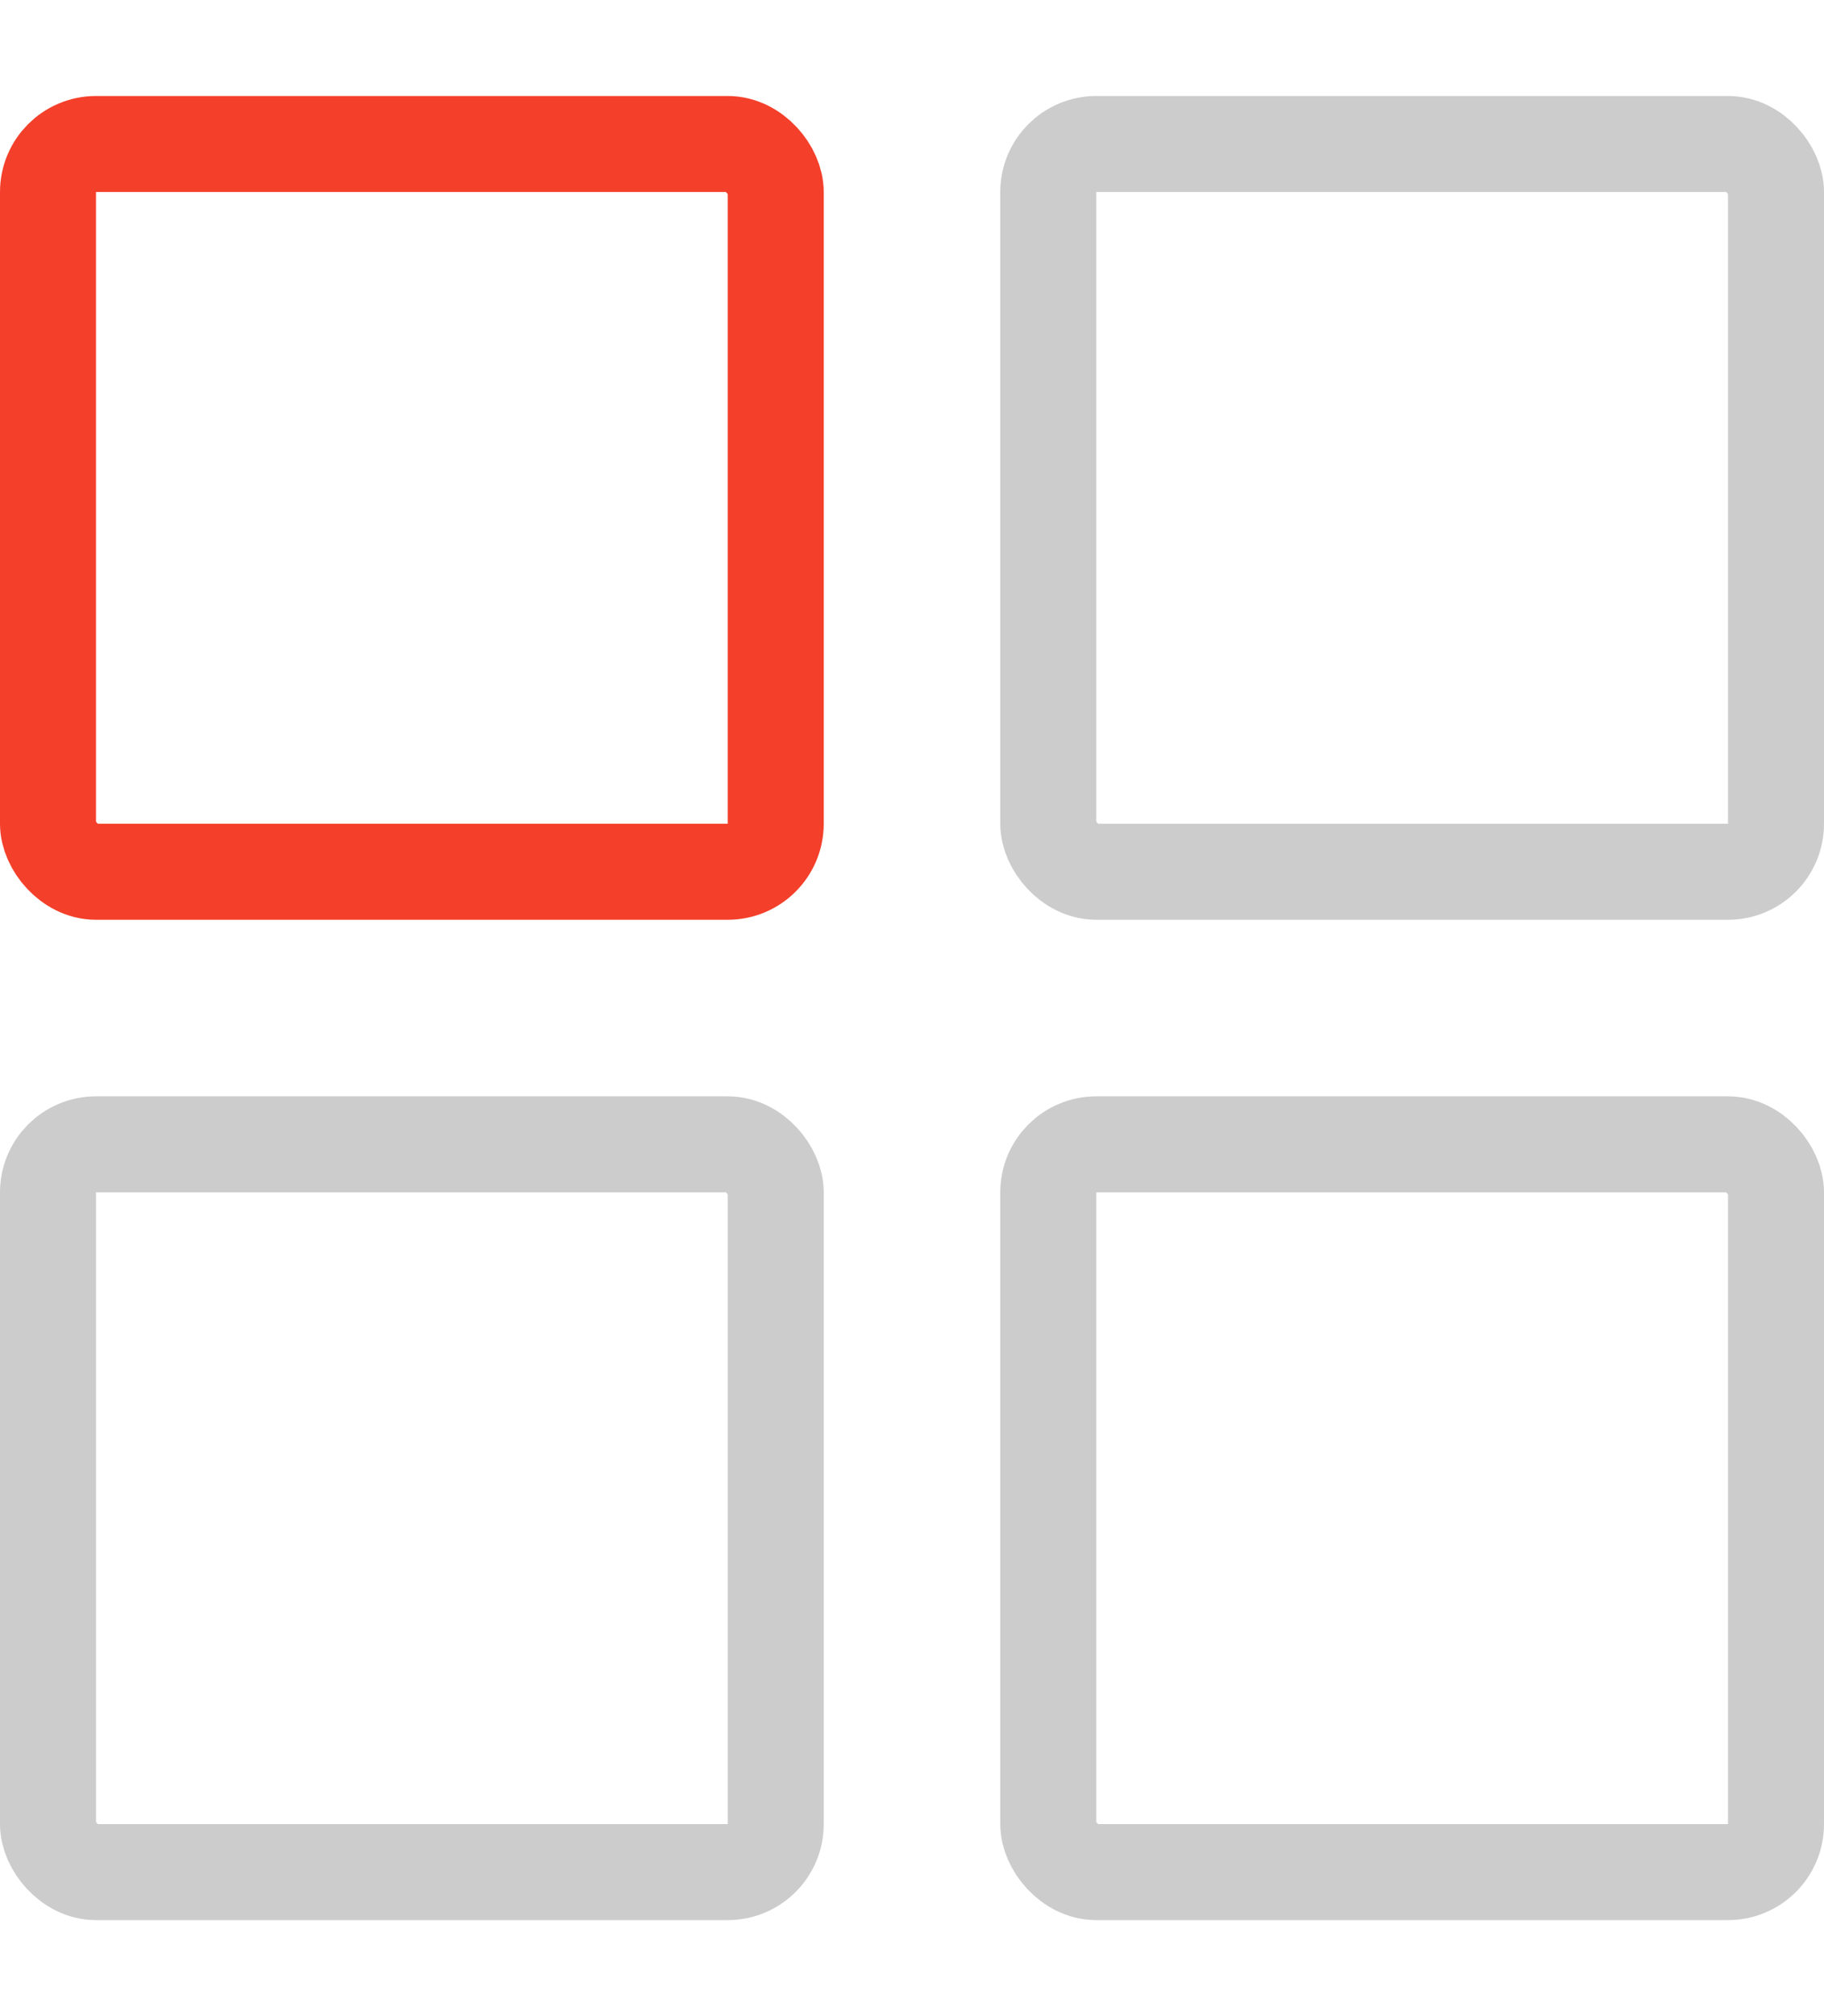 <svg width="38" height="42" viewBox="0 0 38 42" fill="none" xmlns="http://www.w3.org/2000/svg">
<rect x="1" y="3" width="15.161" height="15.161" rx="1" stroke="#F43F2A" stroke-width="2"/>
<rect x="21.839" y="3" width="15.161" height="15.161" rx="1" stroke="#CCCCCC" stroke-width="2"/>
<rect x="21.839" y="23.839" width="15.161" height="15.161" rx="1" stroke="#CCCCCC" stroke-width="2"/>
<rect x="1" y="23.839" width="15.161" height="15.161" rx="1" stroke="#CCCCCC" stroke-width="2"/>
</svg>
